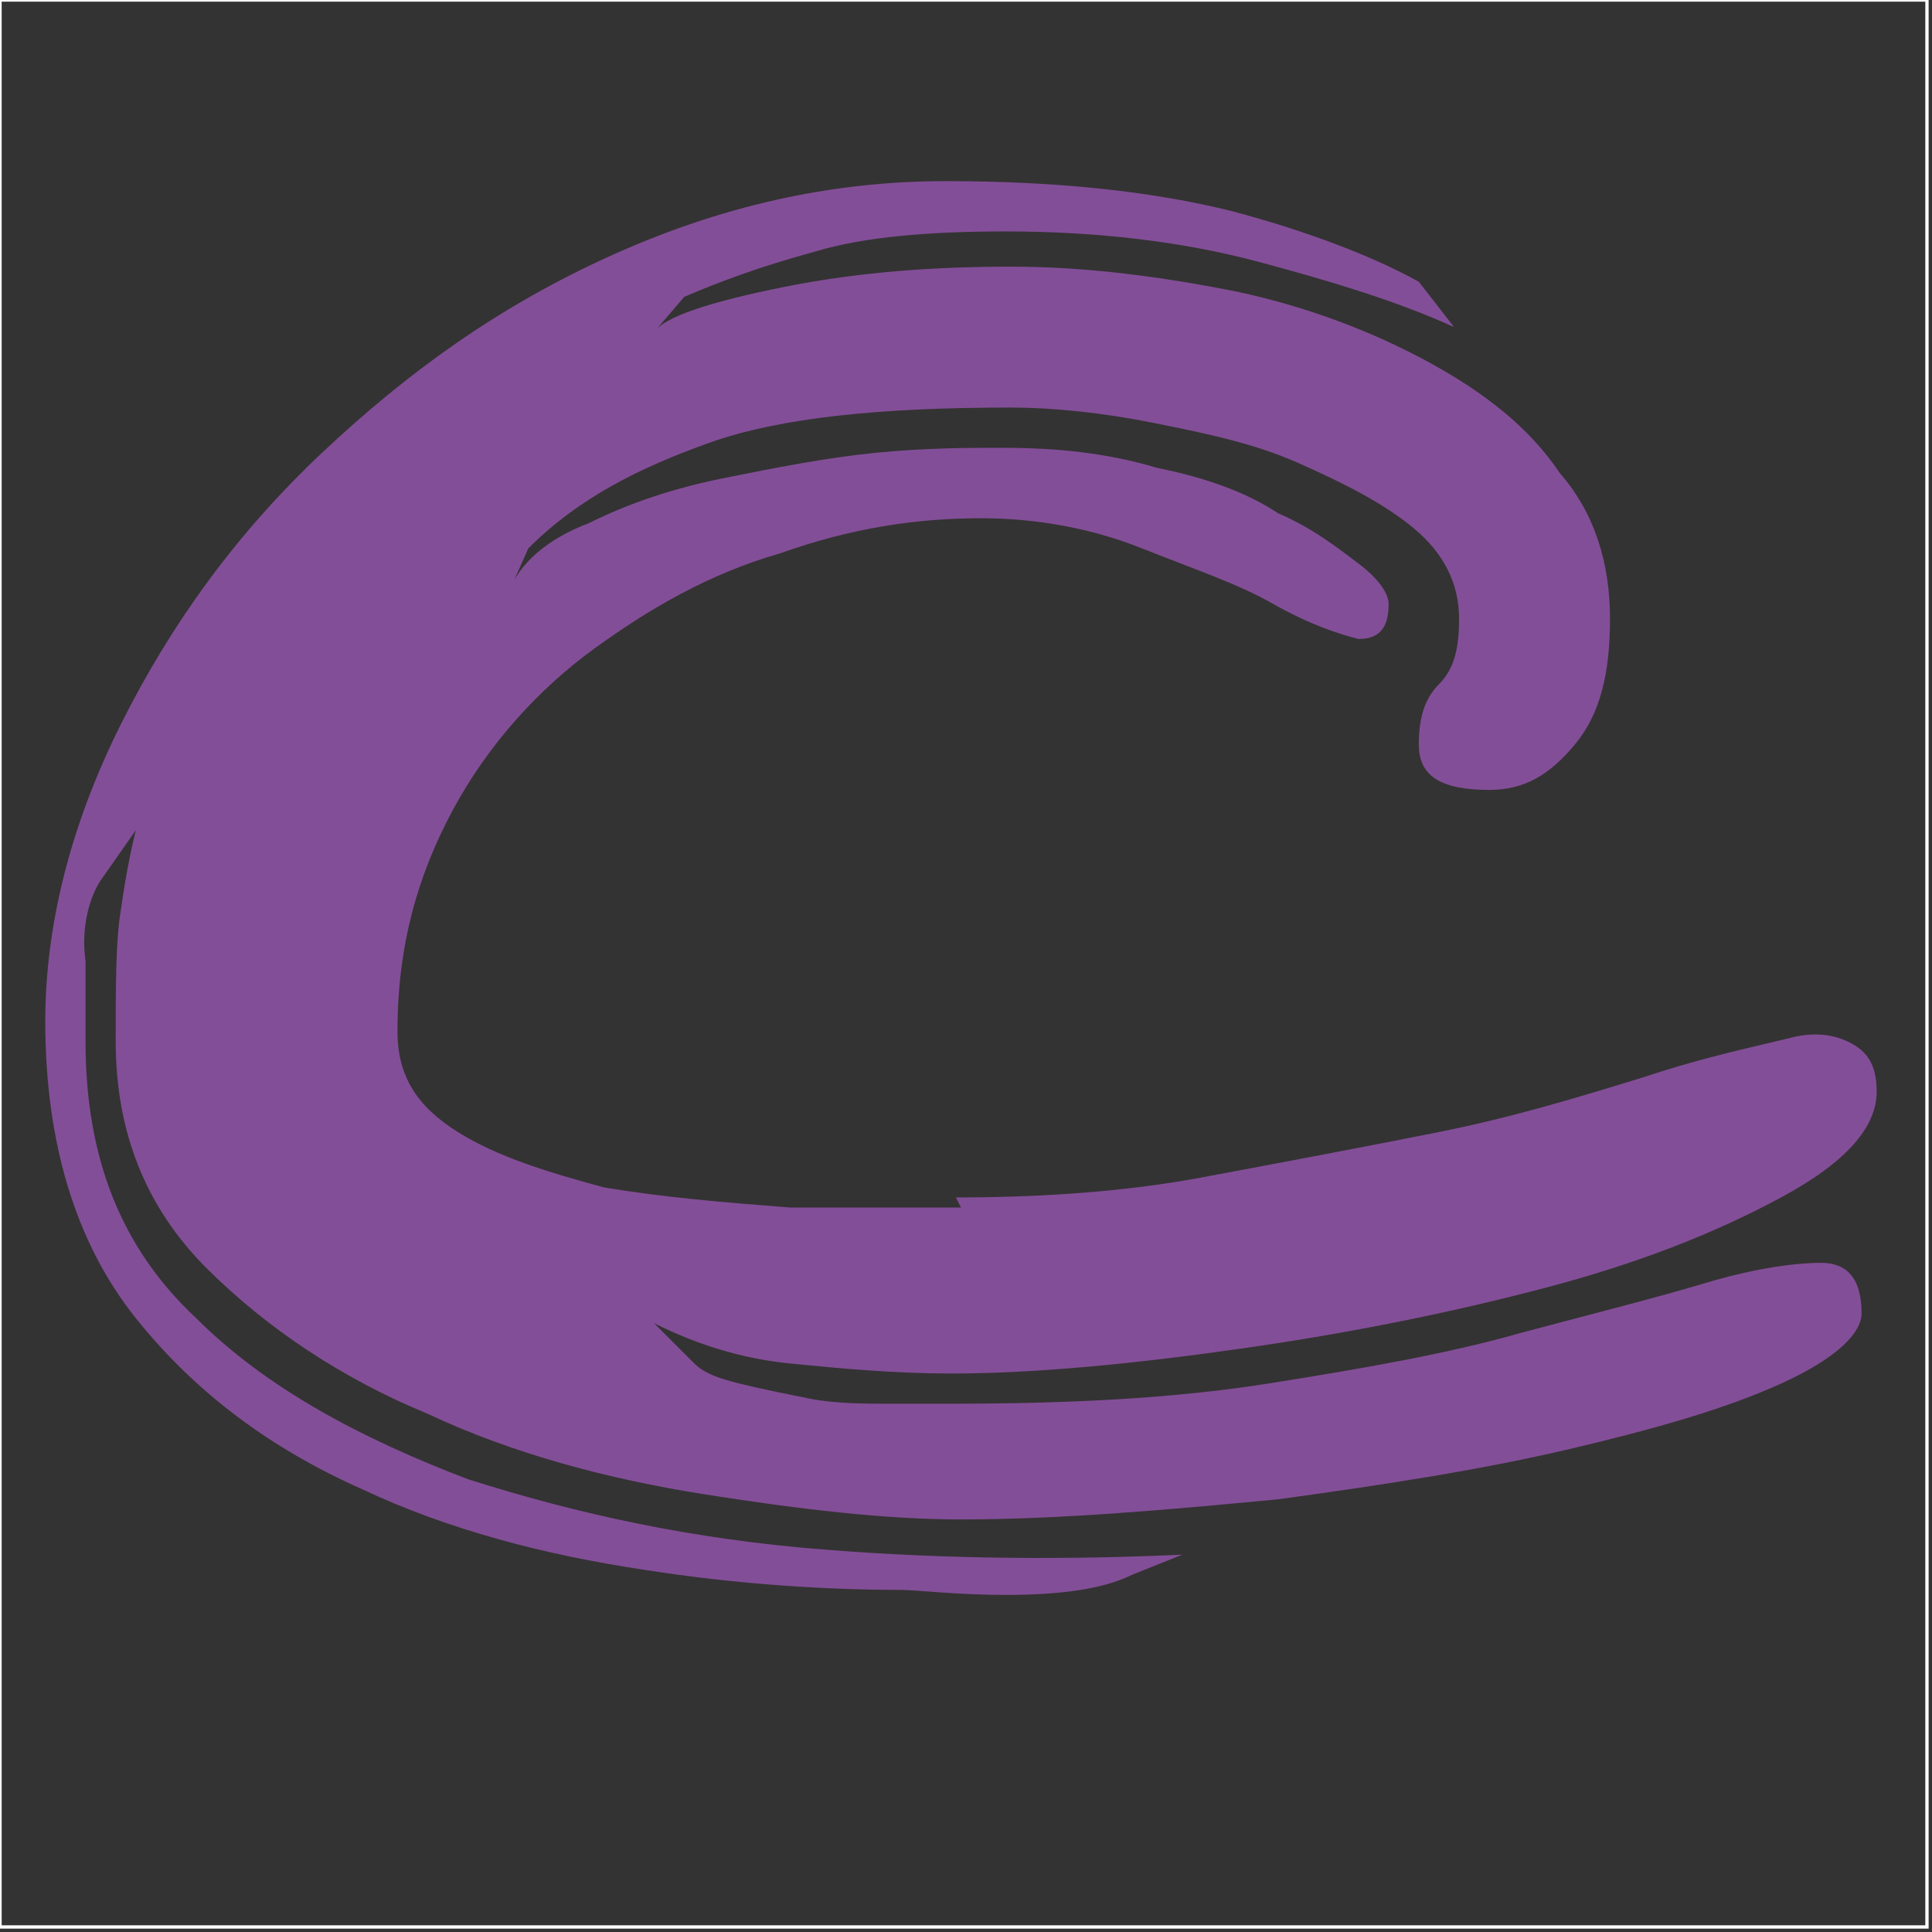 <?xml version="1.0" encoding="UTF-8"?> <svg xmlns="http://www.w3.org/2000/svg" xmlns:xlink="http://www.w3.org/1999/xlink" xml:space="preserve" width="512px" height="512px" version="1.1" style="shape-rendering:geometricPrecision; text-rendering:geometricPrecision; image-rendering:optimizeQuality; fill-rule:evenodd; clip-rule:evenodd" viewBox="0 0 384 384"><rect x="0" y="0" width="384" height="384" fill="#333333" stroke="none"/> <defs> <style type="text/css"> .str0 {stroke:#FEFEFE;stroke-width:0.662} .fil0 {fill:none} .fil1 {fill:#834E98;fill-rule:nonzero} </style> </defs> <g id="Слой_x0020_1">  <rect class="fil0 str0" width="383" height="383"></rect> <path class="fil1" d="M190 238c16,0 33,-1 49,-4 16,-3 32,-6 47,-9 15,-3 28,-7 41,-11 12,-4 22,-6 30,-8 5,-1 9,0 12,2 3,2 4,5 4,9 0,7 -6,14 -19,21 -13,7 -28,13 -47,18 -19,5 -39,9 -60,12 -21,3 -41,5 -58,5 -11,0 -22,-1 -32,-2 -10,-1 -19,-4 -27,-8l8 8c2,2 5,3 9,4 4,1 9,2 14,3 5,1 11,1 16,1 5,0 9,0 12,0 23,0 44,-1 63,-4 19,-3 36,-6 50,-10 15,-4 27,-7 37,-10 10,-3 18,-4 23,-4 5,0 8,3 8,10 0,4 -5,9 -16,14 -11,5 -25,9 -42,13 -17,4 -36,7 -58,10 -21,2 -43,4 -63,4 -15,0 -32,-2 -51,-5 -19,-3 -38,-8 -55,-16 -17,-7 -32,-17 -44,-29 -12,-12 -18,-27 -18,-45 0,-11 0,-20 1,-26 1,-7 2,-12 3,-16l-7 10c-2,3 -4,9 -3,16 0,7 0,13 0,16 0,23 7,41 22,55 14,14 33,24 54,32 22,7 45,12 71,14 25,2 49,2 71,1l-10 4c-6,3 -15,4 -25,4 -10,0 -18,-1 -21,-1 -14,0 -32,-1 -51,-4 -20,-3 -39,-8 -56,-16 -18,-8 -33,-19 -45,-34 -12,-15 -18,-35 -18,-59 0,-19 5,-39 15,-59 10,-20 23,-38 40,-54 17,-16 35,-29 57,-39 22,-10 44,-15 67,-15 22,0 41,2 57,6 15,4 28,9 37,14l7 9c-11,-5 -24,-9 -39,-13 -15,-4 -32,-6 -50,-6 -15,0 -28,1 -38,4 -11,3 -19,6 -26,9l-6 7c2,-3 11,-6 26,-9 15,-3 30,-4 45,-4 15,0 30,2 45,5 14,3 27,8 38,14 11,6 20,13 26,22 7,8 10,18 10,29 0,11 -2,19 -7,25 -5,6 -10,9 -17,9 -10,0 -14,-3 -14,-9 0,-5 1,-9 4,-12 3,-3 4,-7 4,-13 0,-7 -3,-13 -9,-18 -6,-5 -14,-9 -23,-13 -9,-4 -19,-6 -29,-8 -10,-2 -20,-3 -28,-3 -26,0 -46,2 -60,7 -14,5 -26,11 -36,21l-4 9c2,-6 8,-11 16,-14 8,-4 17,-7 27,-9 10,-2 20,-4 30,-5 10,-1 19,-1 25,-1 11,0 21,1 31,4 10,2 18,5 24,9 7,3 12,7 16,10 4,3 6,6 6,8 0,5 -2,7 -6,7 -4,-1 -10,-3 -17,-7 -7,-4 -16,-7 -26,-11 -10,-4 -21,-6 -32,-6 -13,0 -26,2 -40,7 -14,4 -26,11 -37,19 -11,8 -21,19 -28,32 -7,13 -11,27 -11,44 0,9 4,15 12,20 8,5 18,8 29,11 12,2 24,3 37,4 13,0 24,0 34,0z"></path> </g> </svg> 